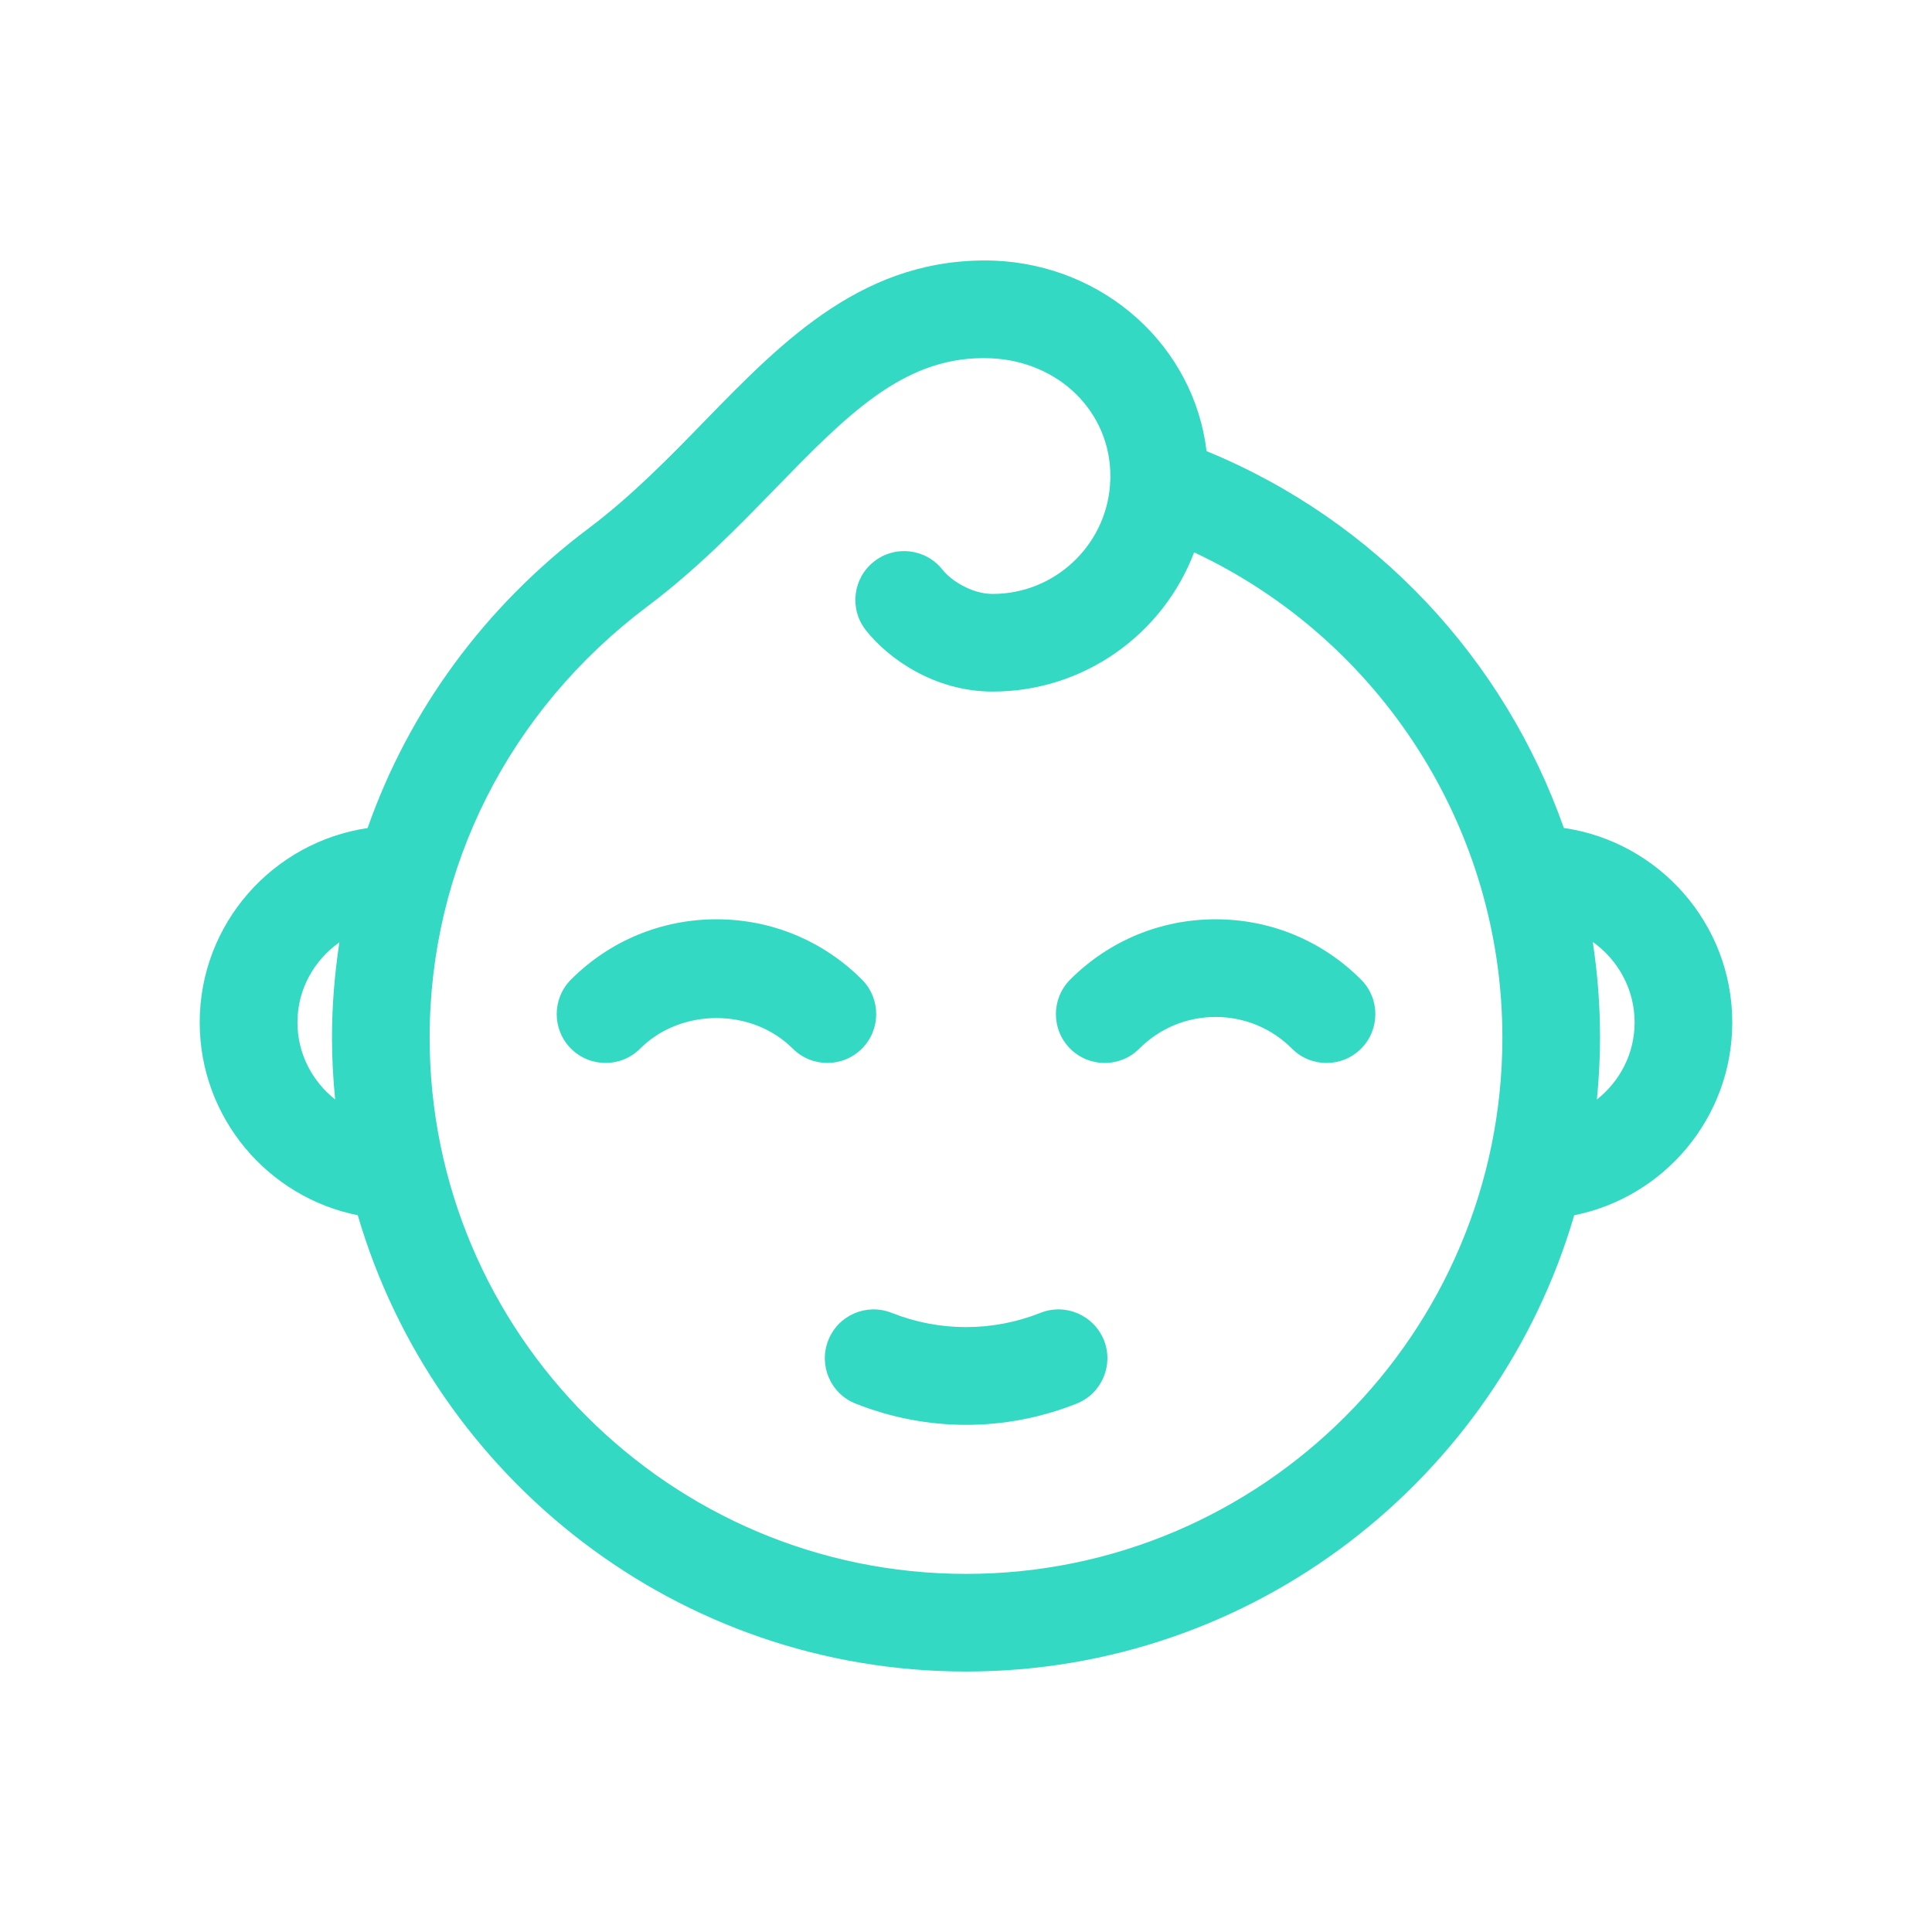 <?xml version="1.0" encoding="utf-8"?>
<!-- Generator: Adobe Illustrator 16.0.0, SVG Export Plug-In . SVG Version: 6.00 Build 0)  -->
<!DOCTYPE svg PUBLIC "-//W3C//DTD SVG 1.1//EN" "http://www.w3.org/Graphics/SVG/1.1/DTD/svg11.dtd">
<svg version="1.1" id="Layer_1" xmlns="http://www.w3.org/2000/svg" xmlns:xlink="http://www.w3.org/1999/xlink" x="0px" y="0px"
	 width="100px" height="100px" viewBox="25 0 100 100" enable-background="new 25 0 100 100" xml:space="preserve">
<path fill="#33D9C3" d="M105.943,42.855c-3.061-8.705-9.702-15.9-18.492-19.504c-0.641-5.39-5.229-9.616-10.973-9.86
	c-6.672-0.227-10.885,4.069-14.975,8.27c-1.865,1.919-3.8,3.904-6.033,5.583c-5.396,4.057-9.312,9.444-11.443,15.516
	c-4.907,0.728-8.69,4.951-8.69,10.059c0,4.932,3.524,9.051,8.181,9.982C47.507,76.529,60.1,86.518,75.002,86.518
	c14.9,0,27.49-9.988,31.48-23.617c4.658-0.933,8.18-5.053,8.18-9.982C114.662,47.805,110.865,43.57,105.943,42.855z M42.347,56.908
	c-1.181-0.936-1.951-2.365-1.951-3.988c0-1.719,0.864-3.221,2.17-4.145c-0.244,1.617-0.383,3.263-0.383,4.931
	C42.183,54.788,42.244,55.855,42.347,56.908z M75.004,81.464c-15.309,0-27.766-12.45-27.766-27.759
	c-0.001-8.797,4.108-16.932,11.271-22.318c2.548-1.914,4.619-4.041,6.621-6.1c3.66-3.758,6.569-6.751,10.765-6.751
	c0.123,0,0.248,0.002,0.377,0.008c3.535,0.147,6.201,2.772,6.201,6.101c0,0.061,0,0.121,0,0.181
	c-0.012,0.104-0.021,0.207-0.021,0.31c-0.246,3.133-2.88,5.606-6.072,5.606c-1.112,0-2.185-0.729-2.588-1.246
	c-0.86-1.097-2.448-1.297-3.547-0.435c-1.101,0.858-1.296,2.448-0.437,3.547c1.15,1.472,3.559,3.188,6.57,3.188
	c4.76,0,8.833-3,10.43-7.207c9.649,4.531,15.955,14.293,15.955,25.116C102.764,69.014,90.311,81.464,75.004,81.464z M107.654,56.911
	c0.104-1.056,0.164-2.123,0.164-3.205c0-1.674-0.129-3.331-0.377-4.955c1.305,0.931,2.166,2.448,2.166,4.169
	C109.607,54.545,108.837,55.975,107.654,56.911z M54.557,54.279c0.984,0.984,2.588,0.986,3.573,0c2.112-2.113,5.797-2.113,7.906,0
	c0.989,0.986,2.587,0.984,3.575,0c0.988-0.986,0.988-2.586,0.004-3.576c-2.012-2.012-4.686-3.121-7.531-3.121
	c-2.845,0-5.52,1.109-7.531,3.121C53.568,51.689,53.568,53.293,54.557,54.279z M83.968,54.279c1.056-1.059,2.458-1.641,3.953-1.641
	l0,0c1.494,0,2.896,0.582,3.952,1.639c0.984,0.99,2.586,0.99,3.575,0.002c0.987-0.984,0.987-2.586,0.002-3.573
	c-2.009-2.015-4.683-3.124-7.529-3.124l0,0c-2.845,0-5.519,1.109-7.53,3.121c-0.984,0.99-0.984,2.59,0.002,3.576
	C81.38,55.266,82.98,55.268,83.968,54.279z M78.854,67.953c-2.482,0.984-5.222,0.984-7.703,0c-1.301-0.516-2.77,0.121-3.28,1.419
	c-0.515,1.299,0.121,2.769,1.418,3.28c1.845,0.73,3.778,1.098,5.717,1.098s3.873-0.366,5.718-1.098
	c1.295-0.514,1.93-1.981,1.418-3.28C81.621,68.076,80.154,67.436,78.854,67.953z"/>
</svg>
